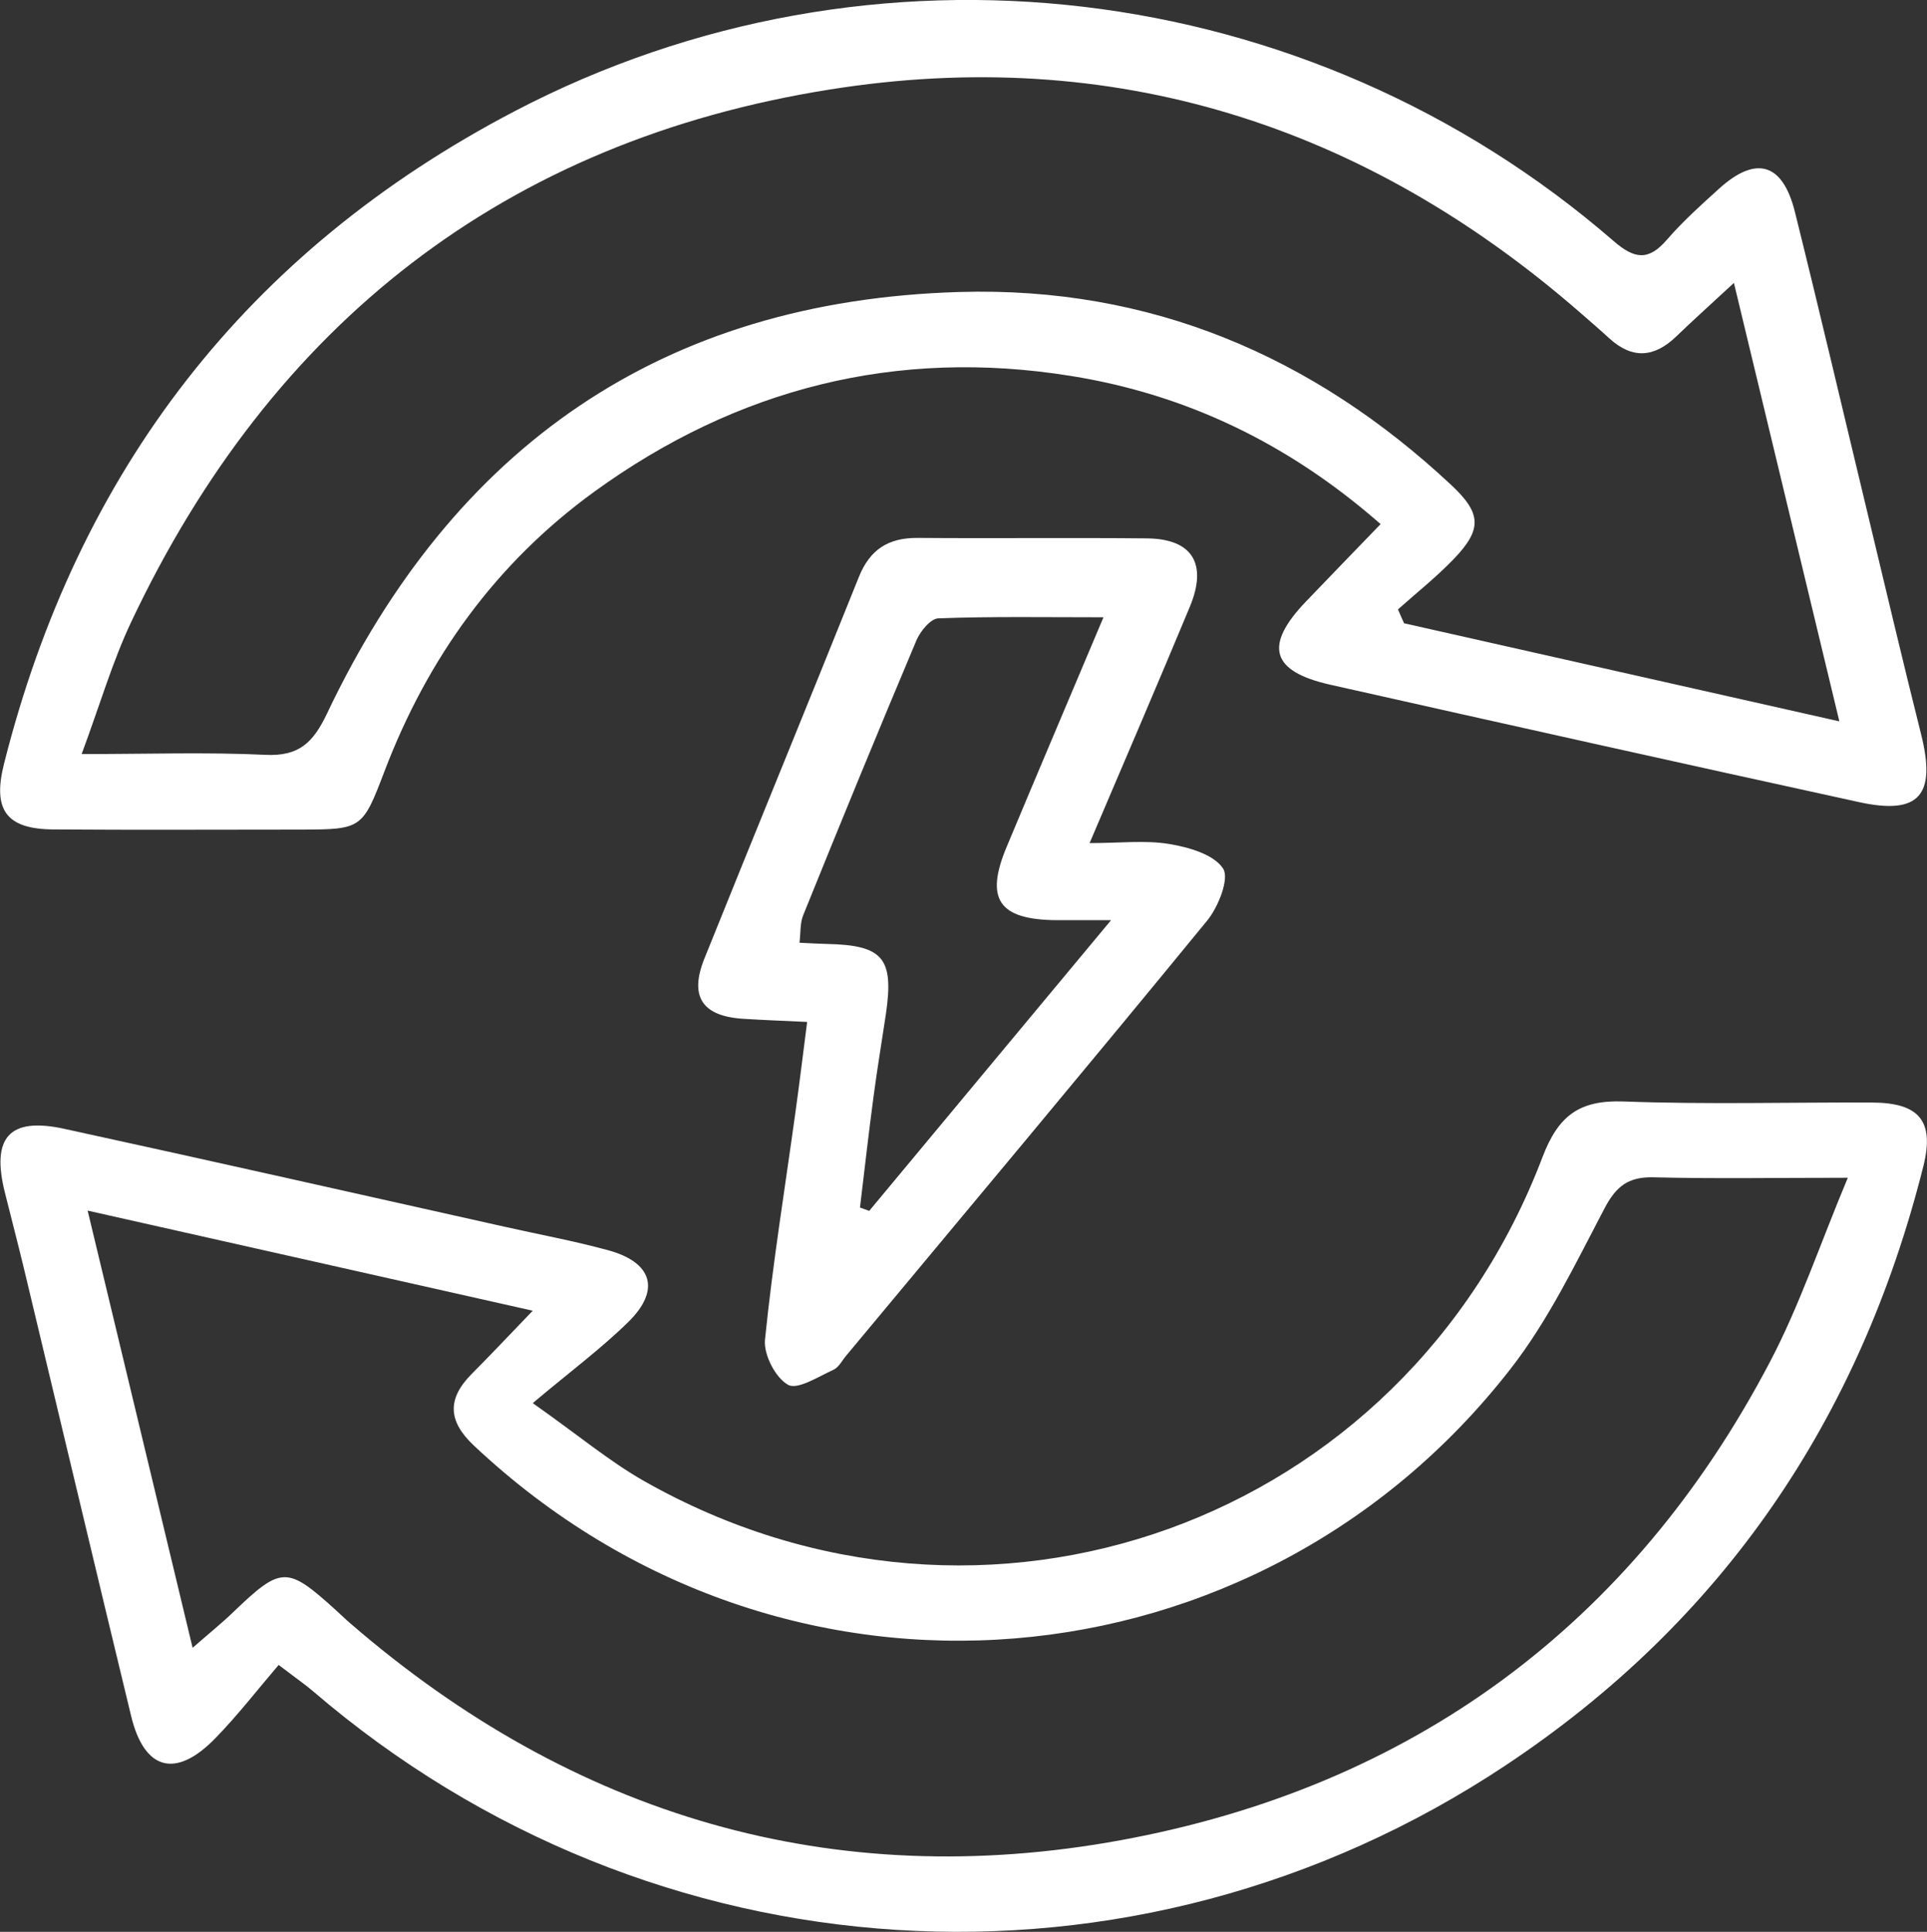 <?xml version="1.0" encoding="UTF-8"?>
<svg xmlns="http://www.w3.org/2000/svg" id="Laag_2" data-name="Laag 2" viewBox="0 0 125.55 125.84">
  <rect x="0" y="0" width="125.55" height="125.84" fill="#333333" stroke="none"/>
  <defs>
    <style>
      .cls-1 {
        fill: #fff;
        stroke-width: 0px;
      }
    </style>
  </defs>
  <g id="Laag_1-2" data-name="Laag 1">
    <g id="_1SZaCC.tif" data-name="1SZaCC.tif">
      <g>
        <path class="cls-1" d="M89.95,34.14c-6.01-5.27-12.69-8.45-20.17-9.65-11.35-1.83-21.75.79-31.06,7.54-6.42,4.66-10.87,10.85-13.68,18.24-1.41,3.7-1.48,3.76-5.37,3.77-5.4,0-10.79.03-16.19-.01-3.05-.02-3.98-1.25-3.22-4.27C5.07,30.68,16.06,16.38,33.52,7.25,56.81-4.93,85.23-1.54,105.13,15.7c1.36,1.18,2.27,1.31,3.47-.08,1.03-1.19,2.21-2.25,3.38-3.31,2.42-2.2,4.16-1.71,4.96,1.48,1.62,6.51,3.15,13.05,4.72,19.57,1.16,4.83,2.3,9.67,3.51,14.49.99,3.95-.13,5.26-4.05,4.4-11.5-2.51-22.98-5.07-34.46-7.65-3.86-.87-4.32-2.55-1.57-5.42,1.59-1.66,3.18-3.3,4.88-5.06ZM91.08,39.69c.13.3.26.61.4.91,9.24,2.08,18.48,4.16,28.36,6.39-2.33-9.69-4.54-18.88-6.87-28.56-1.49,1.38-2.64,2.41-3.75,3.48-1.44,1.39-2.87,1.5-4.38.12-.61-.56-1.24-1.1-1.87-1.65-14.09-12.28-30.51-17.48-48.9-14.55-21.16,3.36-36.35,15.27-45.52,34.68-1.22,2.58-2.03,5.37-3.23,8.61,4.39,0,8.18-.13,11.96.05,2.2.11,3.12-.79,4.03-2.7,8.24-17.35,21.82-26.89,41.22-27.45,12.39-.36,23.01,4.15,32.02,12.57,1.97,1.84,2.03,2.88.18,4.81-1.13,1.18-2.42,2.2-3.64,3.29Z"></path>
        <path class="cls-1" d="M18.16,108.45c-1.43,1.67-2.7,3.32-4.15,4.8-2.56,2.62-4.6,2.07-5.46-1.44-2.36-9.75-4.67-19.51-7.01-29.26-.39-1.61-.81-3.22-1.21-4.82-.92-3.63.26-4.98,3.85-4.2,9.56,2.08,19.1,4.24,28.65,6.37,2.27.51,4.55.93,6.79,1.54,2.89.79,3.43,2.59,1.33,4.66-1.77,1.74-3.78,3.23-6.24,5.3,3.01,2.12,5.02,3.81,7.26,5.08,22.18,12.57,49.46,2.75,58.53-21.11,1.03-2.7,2.4-3.72,5.27-3.62,5.39.2,10.79.05,16.19.07,3.1.01,4.09,1.21,3.35,4.16-4.14,16.46-13.06,29.63-27.25,39.04-24.22,16.07-55.62,14.06-77.65-4.84-.5-.43-1.04-.8-2.26-1.73ZM34.71,85.38c-9.88-2.22-19.16-4.31-29-6.52,2.34,9.74,4.54,18.9,6.84,28.48,1.06-.93,1.87-1.58,2.62-2.3,3.17-3.04,3.52-3.05,6.74-.13.31.28.6.57.92.84,14.52,12.56,31.44,17.56,50.2,14.12,18.9-3.47,33.29-13.97,42.31-31.2,1.9-3.62,3.21-7.55,5.05-11.95-4.75,0-8.71.07-12.66-.03-1.65-.04-2.44.59-3.2,2.04-1.88,3.58-3.66,7.3-6.13,10.46-16.37,21.03-47.22,24.08-67.53,4.97-1.7-1.6-1.74-3.05-.13-4.67,1.2-1.2,2.36-2.44,3.97-4.11Z"></path>
        <path class="cls-1" d="M52.6,66.57c-1.52-.07-2.81-.12-4.1-.2-2.73-.15-3.61-1.42-2.61-3.92,3.34-8.3,6.74-16.57,10.07-24.87.72-1.79,1.92-2.55,3.82-2.54,4.98.04,9.96-.02,14.94.03,2.96.03,3.97,1.64,2.8,4.46-2.06,4.95-4.18,9.88-6.53,15.39,2,0,3.64-.2,5.2.06,1.27.21,2.9.68,3.5,1.6.42.65-.31,2.5-1.04,3.39-7.78,9.5-15.67,18.91-23.52,28.34-.27.32-.48.76-.83.92-.98.44-2.33,1.32-2.95.98-.82-.45-1.6-1.96-1.51-2.93.5-4.95,1.3-9.86,1.98-14.79.26-1.87.49-3.75.77-5.94ZM71.89,40.21c-3.85,0-7.31-.06-10.76.07-.5.02-1.17.84-1.42,1.43-2.51,5.95-4.96,11.92-7.38,17.91-.21.52-.16,1.14-.24,1.79.82.04,1.32.07,1.81.08,3.64.08,4.35.93,3.82,4.56-.27,1.8-.57,3.6-.81,5.41-.32,2.4-.59,4.8-.88,7.2.2.07.4.14.6.22,5.11-6.15,10.23-12.29,15.76-18.94-1.75,0-2.65,0-3.56,0-3.75-.03-4.67-1.36-3.25-4.76,2.01-4.81,4.05-9.6,6.31-14.96Z"></path>
      </g>
    </g>
  </g>
</svg>
